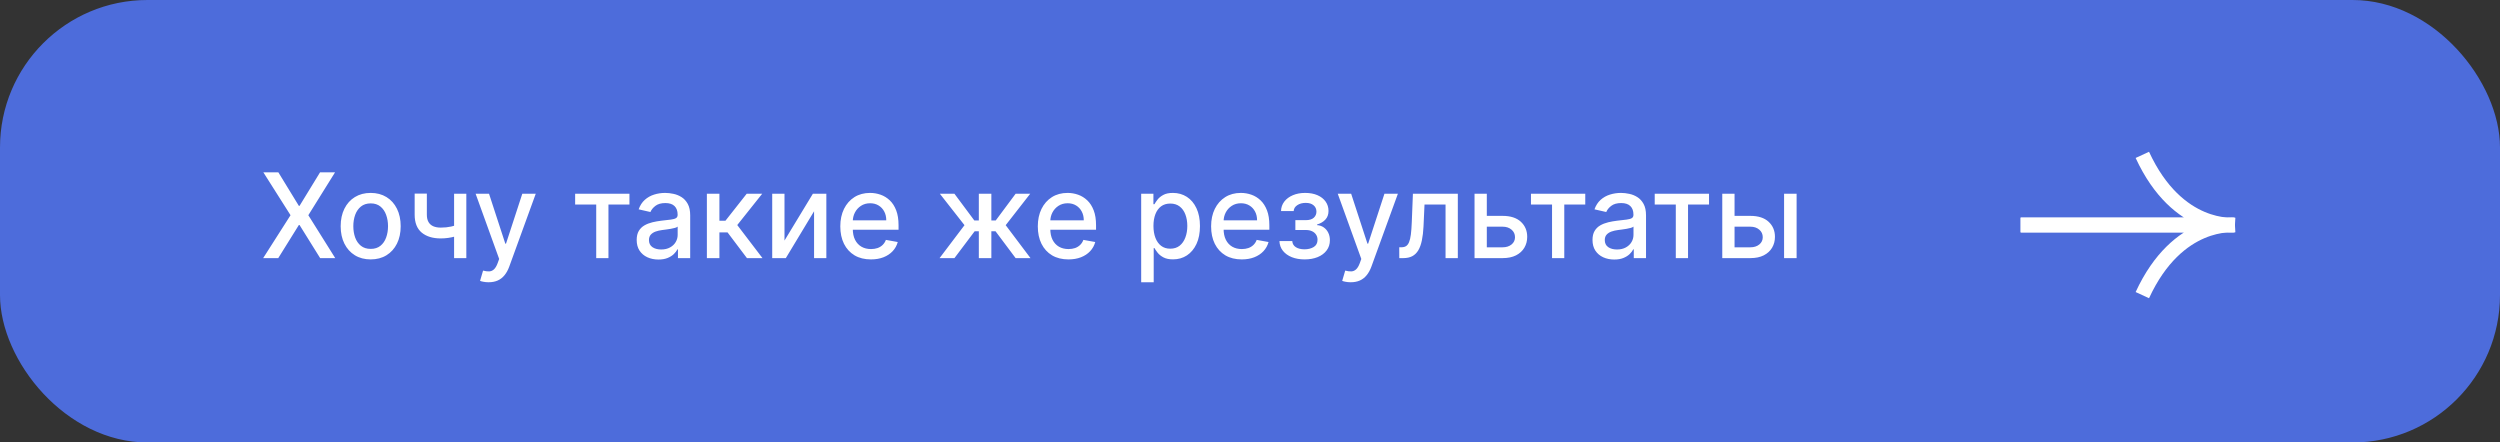 <?xml version="1.0" encoding="UTF-8"?> <svg xmlns="http://www.w3.org/2000/svg" width="339" height="60" viewBox="0 0 339 60" fill="none"><rect x="0" y="0" width="339" height="60" fill="#333333" stroke="none"/> <rect width="339" height="60" rx="20" fill="#4D6CDB"></rect> <path d="M37.742 23.364L40.526 27.915H40.617L43.401 23.364H45.435L41.81 29.182L45.458 35H43.413L40.617 30.511H40.526L37.731 35H35.685L39.396 29.182L35.708 23.364H37.742ZM50.264 35.176C49.445 35.176 48.731 34.989 48.121 34.614C47.512 34.239 47.038 33.714 46.701 33.04C46.364 32.365 46.195 31.578 46.195 30.676C46.195 29.771 46.364 28.979 46.701 28.301C47.038 27.623 47.512 27.097 48.121 26.722C48.731 26.347 49.445 26.159 50.264 26.159C51.082 26.159 51.796 26.347 52.406 26.722C53.015 27.097 53.489 27.623 53.826 28.301C54.163 28.979 54.332 29.771 54.332 30.676C54.332 31.578 54.163 32.365 53.826 33.04C53.489 33.714 53.015 34.239 52.406 34.614C51.796 34.989 51.082 35.176 50.264 35.176ZM50.269 33.75C50.8 33.75 51.239 33.61 51.587 33.33C51.936 33.049 52.193 32.676 52.36 32.21C52.531 31.744 52.616 31.231 52.616 30.671C52.616 30.114 52.531 29.602 52.36 29.136C52.193 28.667 51.936 28.29 51.587 28.006C51.239 27.722 50.8 27.579 50.269 27.579C49.735 27.579 49.292 27.722 48.94 28.006C48.591 28.29 48.332 28.667 48.161 29.136C47.995 29.602 47.911 30.114 47.911 30.671C47.911 31.231 47.995 31.744 48.161 32.21C48.332 32.676 48.591 33.049 48.94 33.33C49.292 33.61 49.735 33.75 50.269 33.75ZM63.234 26.273V35H61.575V26.273H63.234ZM62.512 30.324V31.79C62.251 31.896 61.974 31.991 61.682 32.074C61.391 32.153 61.084 32.216 60.762 32.261C60.44 32.307 60.105 32.33 59.756 32.33C58.677 32.33 57.819 32.066 57.182 31.54C56.546 31.009 56.228 30.199 56.228 29.108V26.256H57.881V29.108C57.881 29.521 57.957 29.856 58.109 30.114C58.26 30.371 58.476 30.561 58.756 30.682C59.037 30.803 59.37 30.864 59.756 30.864C60.268 30.864 60.739 30.816 61.171 30.722C61.607 30.623 62.054 30.491 62.512 30.324ZM66.255 38.273C66.001 38.273 65.77 38.252 65.562 38.21C65.353 38.172 65.198 38.131 65.096 38.085L65.505 36.693C65.816 36.776 66.092 36.812 66.335 36.801C66.577 36.79 66.791 36.699 66.977 36.528C67.166 36.358 67.333 36.08 67.477 35.693L67.687 35.114L64.494 26.273H66.312L68.522 33.045H68.613L70.823 26.273H72.647L69.05 36.165C68.884 36.619 68.672 37.004 68.414 37.318C68.156 37.636 67.85 37.875 67.494 38.034C67.138 38.193 66.725 38.273 66.255 38.273ZM77.989 27.739V26.273H85.353V27.739H82.506V35H80.847V27.739H77.989ZM89.283 35.193C88.73 35.193 88.23 35.091 87.783 34.886C87.336 34.678 86.982 34.377 86.721 33.983C86.463 33.589 86.335 33.106 86.335 32.534C86.335 32.042 86.429 31.636 86.619 31.318C86.808 31 87.064 30.748 87.386 30.562C87.708 30.377 88.067 30.237 88.465 30.142C88.863 30.047 89.268 29.975 89.681 29.926C90.204 29.866 90.628 29.816 90.954 29.778C91.28 29.737 91.516 29.671 91.664 29.579C91.812 29.489 91.886 29.341 91.886 29.136V29.097C91.886 28.6 91.746 28.216 91.465 27.943C91.189 27.671 90.776 27.534 90.227 27.534C89.655 27.534 89.204 27.661 88.874 27.915C88.549 28.165 88.323 28.443 88.198 28.75L86.602 28.386C86.791 27.856 87.067 27.428 87.431 27.102C87.799 26.773 88.221 26.534 88.698 26.386C89.175 26.235 89.677 26.159 90.204 26.159C90.552 26.159 90.922 26.201 91.312 26.284C91.706 26.364 92.073 26.511 92.414 26.727C92.759 26.943 93.041 27.252 93.261 27.653C93.48 28.051 93.59 28.568 93.59 29.204V35H91.931V33.807H91.863C91.753 34.026 91.588 34.242 91.369 34.455C91.149 34.667 90.867 34.843 90.522 34.983C90.177 35.123 89.764 35.193 89.283 35.193ZM89.653 33.83C90.122 33.83 90.524 33.737 90.857 33.551C91.194 33.365 91.45 33.123 91.624 32.824C91.802 32.521 91.891 32.197 91.891 31.852V30.727C91.831 30.788 91.713 30.845 91.539 30.898C91.369 30.947 91.174 30.991 90.954 31.028C90.734 31.062 90.52 31.095 90.312 31.125C90.103 31.151 89.929 31.174 89.789 31.193C89.46 31.235 89.158 31.305 88.886 31.403C88.617 31.502 88.401 31.644 88.238 31.829C88.079 32.011 87.999 32.254 87.999 32.557C87.999 32.977 88.155 33.295 88.465 33.511C88.776 33.724 89.172 33.83 89.653 33.83ZM95.853 35V26.273H97.552V29.932H98.37L101.251 26.273H103.353L99.972 30.517L103.393 35H101.285L98.654 31.511H97.552V35H95.853ZM106.377 32.619L110.224 26.273H112.053V35H110.388V28.648L106.559 35H104.712V26.273H106.377V32.619ZM118.099 35.176C117.239 35.176 116.498 34.992 115.877 34.625C115.26 34.254 114.782 33.733 114.445 33.062C114.112 32.388 113.945 31.599 113.945 30.693C113.945 29.799 114.112 29.011 114.445 28.329C114.782 27.648 115.252 27.116 115.854 26.733C116.46 26.35 117.169 26.159 117.979 26.159C118.472 26.159 118.949 26.241 119.411 26.403C119.873 26.566 120.288 26.822 120.656 27.171C121.023 27.519 121.313 27.972 121.525 28.528C121.737 29.081 121.843 29.754 121.843 30.546V31.148H114.906V29.875H120.178C120.178 29.428 120.087 29.032 119.906 28.688C119.724 28.339 119.468 28.064 119.138 27.864C118.813 27.663 118.43 27.562 117.991 27.562C117.513 27.562 117.097 27.68 116.741 27.915C116.388 28.146 116.116 28.449 115.923 28.824C115.733 29.195 115.638 29.599 115.638 30.034V31.028C115.638 31.612 115.741 32.108 115.945 32.517C116.154 32.926 116.443 33.239 116.815 33.455C117.186 33.667 117.62 33.773 118.116 33.773C118.438 33.773 118.731 33.727 118.996 33.636C119.262 33.542 119.491 33.401 119.684 33.216C119.877 33.03 120.025 32.801 120.127 32.528L121.735 32.818C121.606 33.292 121.375 33.706 121.042 34.062C120.712 34.415 120.298 34.689 119.798 34.886C119.301 35.08 118.735 35.176 118.099 35.176ZM127.406 35L130.786 30.534L127.445 26.273H129.423L132.121 29.898H132.729V26.273H134.428V29.898H135.019L137.718 26.273H139.695L136.371 30.534L139.735 35H137.718L134.996 31.364H134.428V35H132.729V31.364H132.161L129.423 35H127.406ZM144.88 35.176C144.02 35.176 143.28 34.992 142.658 34.625C142.041 34.254 141.564 33.733 141.227 33.062C140.893 32.388 140.727 31.599 140.727 30.693C140.727 29.799 140.893 29.011 141.227 28.329C141.564 27.648 142.033 27.116 142.636 26.733C143.242 26.35 143.95 26.159 144.761 26.159C145.253 26.159 145.73 26.241 146.192 26.403C146.655 26.566 147.069 26.822 147.437 27.171C147.804 27.519 148.094 27.972 148.306 28.528C148.518 29.081 148.624 29.754 148.624 30.546V31.148H141.687V29.875H146.96C146.96 29.428 146.869 29.032 146.687 28.688C146.505 28.339 146.249 28.064 145.92 27.864C145.594 27.663 145.211 27.562 144.772 27.562C144.295 27.562 143.878 27.68 143.522 27.915C143.17 28.146 142.897 28.449 142.704 28.824C142.514 29.195 142.42 29.599 142.42 30.034V31.028C142.42 31.612 142.522 32.108 142.727 32.517C142.935 32.926 143.225 33.239 143.596 33.455C143.967 33.667 144.401 33.773 144.897 33.773C145.219 33.773 145.513 33.727 145.778 33.636C146.043 33.542 146.272 33.401 146.465 33.216C146.658 33.03 146.806 32.801 146.908 32.528L148.516 32.818C148.388 33.292 148.156 33.706 147.823 34.062C147.494 34.415 147.079 34.689 146.579 34.886C146.083 35.08 145.516 35.176 144.88 35.176ZM154.744 38.273V26.273H156.403V27.688H156.545C156.643 27.506 156.785 27.296 156.971 27.057C157.156 26.818 157.414 26.61 157.744 26.432C158.073 26.25 158.509 26.159 159.05 26.159C159.755 26.159 160.384 26.337 160.937 26.693C161.49 27.049 161.924 27.562 162.238 28.233C162.556 28.903 162.715 29.71 162.715 30.653C162.715 31.597 162.558 32.405 162.244 33.08C161.929 33.75 161.497 34.267 160.948 34.631C160.399 34.99 159.772 35.17 159.067 35.17C158.537 35.17 158.103 35.081 157.766 34.903C157.433 34.725 157.172 34.517 156.982 34.278C156.793 34.04 156.647 33.828 156.545 33.642H156.442V38.273H154.744ZM156.408 30.636C156.408 31.25 156.497 31.788 156.675 32.25C156.853 32.712 157.111 33.074 157.448 33.335C157.785 33.593 158.198 33.722 158.687 33.722C159.194 33.722 159.619 33.587 159.96 33.318C160.3 33.045 160.558 32.676 160.732 32.21C160.91 31.744 160.999 31.22 160.999 30.636C160.999 30.061 160.912 29.544 160.738 29.085C160.567 28.627 160.31 28.265 159.965 28C159.624 27.735 159.198 27.602 158.687 27.602C158.194 27.602 157.778 27.729 157.437 27.983C157.1 28.237 156.844 28.591 156.67 29.046C156.496 29.5 156.408 30.03 156.408 30.636ZM168.38 35.176C167.52 35.176 166.78 34.992 166.158 34.625C165.541 34.254 165.064 33.733 164.727 33.062C164.393 32.388 164.227 31.599 164.227 30.693C164.227 29.799 164.393 29.011 164.727 28.329C165.064 27.648 165.533 27.116 166.136 26.733C166.742 26.35 167.45 26.159 168.261 26.159C168.753 26.159 169.23 26.241 169.692 26.403C170.155 26.566 170.569 26.822 170.937 27.171C171.304 27.519 171.594 27.972 171.806 28.528C172.018 29.081 172.124 29.754 172.124 30.546V31.148H165.187V29.875H170.46C170.46 29.428 170.369 29.032 170.187 28.688C170.005 28.339 169.749 28.064 169.42 27.864C169.094 27.663 168.711 27.562 168.272 27.562C167.795 27.562 167.378 27.68 167.022 27.915C166.67 28.146 166.397 28.449 166.204 28.824C166.014 29.195 165.92 29.599 165.92 30.034V31.028C165.92 31.612 166.022 32.108 166.227 32.517C166.435 32.926 166.725 33.239 167.096 33.455C167.467 33.667 167.901 33.773 168.397 33.773C168.719 33.773 169.013 33.727 169.278 33.636C169.543 33.542 169.772 33.401 169.965 33.216C170.158 33.03 170.306 32.801 170.408 32.528L172.016 32.818C171.888 33.292 171.656 33.706 171.323 34.062C170.994 34.415 170.579 34.689 170.079 34.886C169.583 35.08 169.016 35.176 168.38 35.176ZM173.492 32.693H175.231C175.254 33.049 175.415 33.324 175.714 33.517C176.017 33.71 176.409 33.807 176.89 33.807C177.379 33.807 177.795 33.703 178.14 33.494C178.485 33.282 178.657 32.955 178.657 32.511C178.657 32.246 178.591 32.015 178.458 31.818C178.329 31.617 178.146 31.462 177.907 31.352C177.672 31.242 177.394 31.188 177.072 31.188H175.651V29.852H177.072C177.553 29.852 177.913 29.742 178.151 29.523C178.39 29.303 178.509 29.028 178.509 28.699C178.509 28.343 178.38 28.057 178.123 27.841C177.869 27.621 177.515 27.511 177.06 27.511C176.598 27.511 176.214 27.616 175.907 27.824C175.6 28.028 175.439 28.294 175.424 28.619H173.708C173.719 28.131 173.867 27.703 174.151 27.335C174.439 26.964 174.826 26.676 175.31 26.472C175.799 26.263 176.354 26.159 176.975 26.159C177.623 26.159 178.183 26.263 178.657 26.472C179.13 26.68 179.496 26.968 179.754 27.335C180.015 27.703 180.146 28.125 180.146 28.602C180.146 29.083 180.002 29.477 179.714 29.784C179.43 30.087 179.058 30.305 178.6 30.438V30.528C178.937 30.551 179.237 30.653 179.498 30.835C179.759 31.017 179.964 31.258 180.112 31.557C180.259 31.856 180.333 32.195 180.333 32.574C180.333 33.108 180.185 33.57 179.89 33.96C179.598 34.35 179.193 34.651 178.674 34.864C178.159 35.072 177.57 35.176 176.907 35.176C176.263 35.176 175.685 35.076 175.174 34.875C174.666 34.67 174.263 34.383 173.964 34.011C173.668 33.64 173.511 33.201 173.492 32.693ZM183.161 38.273C182.907 38.273 182.676 38.252 182.468 38.21C182.26 38.172 182.104 38.131 182.002 38.085L182.411 36.693C182.722 36.776 182.998 36.812 183.241 36.801C183.483 36.79 183.697 36.699 183.883 36.528C184.072 36.358 184.239 36.08 184.383 35.693L184.593 35.114L181.4 26.273H183.218L185.428 33.045H185.519L187.729 26.273H189.553L185.957 36.165C185.79 36.619 185.578 37.004 185.32 37.318C185.063 37.636 184.756 37.875 184.4 38.034C184.044 38.193 183.631 38.273 183.161 38.273ZM189.744 35L189.738 33.528H190.05C190.293 33.528 190.496 33.477 190.658 33.375C190.825 33.269 190.961 33.091 191.067 32.841C191.174 32.591 191.255 32.246 191.312 31.807C191.369 31.364 191.41 30.807 191.437 30.136L191.59 26.273H197.681V35H196.016V27.739H193.164L193.028 30.704C192.994 31.424 192.92 32.053 192.806 32.591C192.696 33.129 192.535 33.578 192.323 33.938C192.111 34.294 191.838 34.561 191.505 34.739C191.172 34.913 190.766 35 190.289 35H189.744ZM201.225 29.273H203.759C204.827 29.273 205.649 29.538 206.225 30.068C206.801 30.599 207.089 31.282 207.089 32.119C207.089 32.665 206.96 33.155 206.702 33.591C206.445 34.026 206.068 34.371 205.572 34.625C205.076 34.875 204.471 35 203.759 35H199.947V26.273H201.612V33.534H203.759C204.248 33.534 204.649 33.407 204.964 33.153C205.278 32.896 205.435 32.568 205.435 32.17C205.435 31.75 205.278 31.407 204.964 31.142C204.649 30.873 204.248 30.739 203.759 30.739H201.225V29.273ZM207.599 27.739V26.273H214.962V27.739H212.116V35H210.457V27.739H207.599ZM218.893 35.193C218.34 35.193 217.84 35.091 217.393 34.886C216.946 34.678 216.592 34.377 216.33 33.983C216.073 33.589 215.944 33.106 215.944 32.534C215.944 32.042 216.039 31.636 216.228 31.318C216.417 31 216.673 30.748 216.995 30.562C217.317 30.377 217.677 30.237 218.075 30.142C218.472 30.047 218.878 29.975 219.29 29.926C219.813 29.866 220.237 29.816 220.563 29.778C220.889 29.737 221.126 29.671 221.273 29.579C221.421 29.489 221.495 29.341 221.495 29.136V29.097C221.495 28.6 221.355 28.216 221.075 27.943C220.798 27.671 220.385 27.534 219.836 27.534C219.264 27.534 218.813 27.661 218.484 27.915C218.158 28.165 217.933 28.443 217.808 28.75L216.211 28.386C216.4 27.856 216.677 27.428 217.04 27.102C217.408 26.773 217.83 26.534 218.308 26.386C218.785 26.235 219.287 26.159 219.813 26.159C220.162 26.159 220.531 26.201 220.921 26.284C221.315 26.364 221.683 26.511 222.023 26.727C222.368 26.943 222.65 27.252 222.87 27.653C223.09 28.051 223.2 28.568 223.2 29.204V35H221.54V33.807H221.472C221.362 34.026 221.198 34.242 220.978 34.455C220.758 34.667 220.476 34.843 220.131 34.983C219.787 35.123 219.374 35.193 218.893 35.193ZM219.262 33.83C219.732 33.83 220.133 33.737 220.467 33.551C220.804 33.365 221.059 33.123 221.234 32.824C221.412 32.521 221.501 32.197 221.501 31.852V30.727C221.44 30.788 221.323 30.845 221.148 30.898C220.978 30.947 220.783 30.991 220.563 31.028C220.344 31.062 220.129 31.095 219.921 31.125C219.713 31.151 219.539 31.174 219.398 31.193C219.069 31.235 218.768 31.305 218.495 31.403C218.226 31.502 218.01 31.644 217.847 31.829C217.688 32.011 217.609 32.254 217.609 32.557C217.609 32.977 217.764 33.295 218.075 33.511C218.385 33.724 218.781 33.83 219.262 33.83ZM224.38 27.739V26.273H231.744V27.739H228.897V35H227.238V27.739H224.38ZM234.819 29.273H237.353C238.421 29.273 239.243 29.538 239.819 30.068C240.395 30.599 240.683 31.282 240.683 32.119C240.683 32.665 240.554 33.155 240.296 33.591C240.039 34.026 239.662 34.371 239.165 34.625C238.669 34.875 238.065 35 237.353 35H233.54V26.273H235.205V33.534H237.353C237.842 33.534 238.243 33.407 238.558 33.153C238.872 32.896 239.029 32.568 239.029 32.17C239.029 31.75 238.872 31.407 238.558 31.142C238.243 30.873 237.842 30.739 237.353 30.739H234.819V29.273ZM241.921 35V26.273H243.62V35H241.921Z" fill="white"></path> <path d="M301.983 30.5H303C303 30.5 302.623 30.544 301.983 30.5Z" fill="white"></path> <path d="M274 30.5H303C303 30.5 295.3 31.4 290.5 21" stroke="white" stroke-width="2"></path> <path d="M301.983 30.52H303C303 30.52 302.623 30.476 301.983 30.52Z" fill="white"></path> <path d="M274 30.52H303C303 30.52 295.3 29.619 290.5 40.02" stroke="white" stroke-width="2"></path> </svg> 